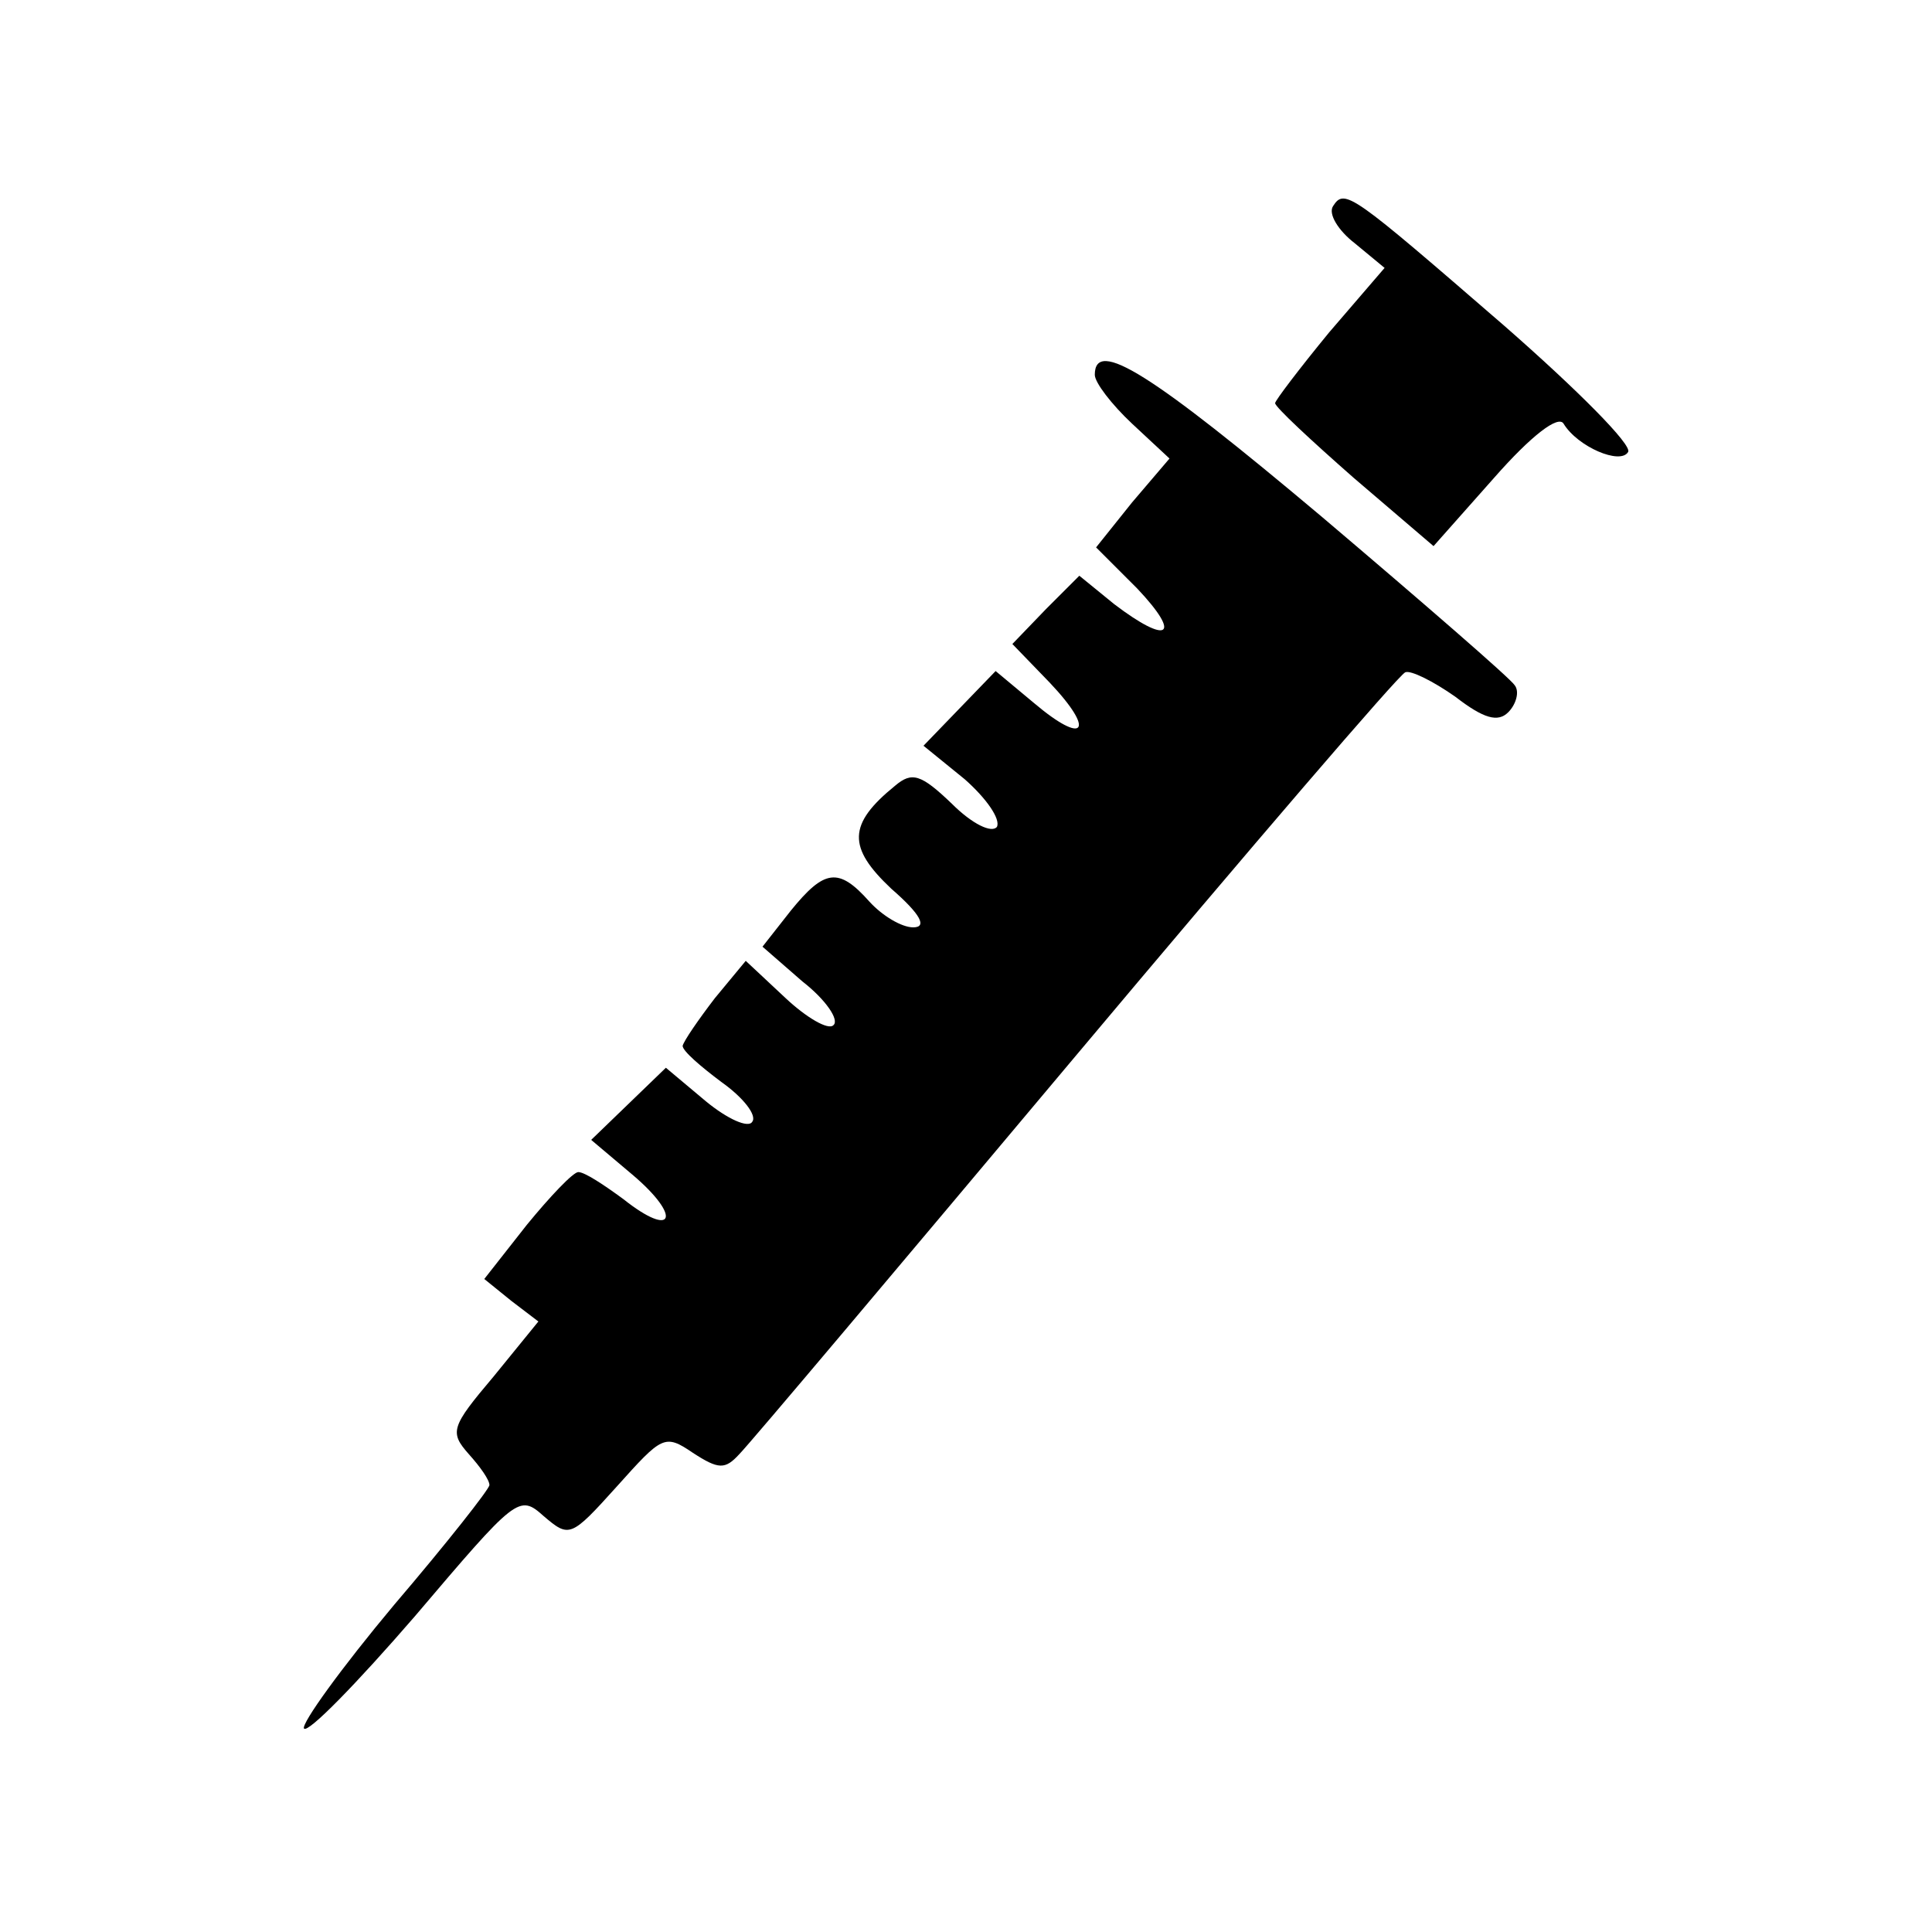 <?xml version="1.0" standalone="no"?>
<!DOCTYPE svg PUBLIC "-//W3C//DTD SVG 20010904//EN"
 "http://www.w3.org/TR/2001/REC-SVG-20010904/DTD/svg10.dtd">
<svg version="1.0" xmlns="http://www.w3.org/2000/svg"
 width="150pt" height="150pt" viewBox="0 0 150 150"
 preserveAspectRatio="xMidYMid meet">
<g transform="translate(0,150) scale(0.1,-0.1)"
fill="#000000" stroke="none">
<path d="M1035 1340 c-4 -6 4 -19 17 -29 l23 -19 -43 -50 c-23 -28 -42 -53
-42 -55 0 -3 28 -29 61 -58 l62 -53 47 53 c29 33 50 49 54 42 11 -18 44 -32
50 -22 4 5 -40 49 -96 98 -119 103 -124 107 -133 93z"/>
<path d="M850 1209 c0 -6 13 -23 29 -38 l29 -27 -29 -34 -28 -35 32 -32 c35
-37 24 -44 -18 -12 l-27 22 -26 -26 -26 -27 29 -30 c36 -38 27 -49 -12 -16
l-30 25 -28 -29 -28 -29 32 -26 c17 -15 28 -31 25 -37 -4 -5 -19 2 -35 18 -24
23 -31 25 -44 14 -37 -30 -37 -48 -3 -80 23 -20 28 -30 17 -30 -9 0 -24 9 -34
20 -24 27 -35 25 -61 -7 l-22 -28 31 -27 c18 -14 29 -30 24 -34 -4 -4 -21 6
-37 21 l-31 29 -24 -29 c-13 -17 -24 -33 -25 -37 0 -4 14 -16 30 -28 17 -12
28 -26 24 -31 -3 -5 -19 2 -36 16 l-31 26 -29 -28 -29 -28 32 -27 c39 -33 32
-50 -7 -19 -15 11 -30 21 -35 21 -4 0 -22 -19 -40 -41 l-33 -42 21 -17 21 -16
-35 -43 c-33 -39 -34 -43 -19 -60 9 -10 16 -20 16 -24 0 -3 -33 -45 -74 -93
-41 -49 -72 -92 -70 -96 3 -4 41 35 86 87 79 93 81 95 100 78 20 -17 21 -17
57 23 35 39 37 41 59 26 20 -13 25 -13 36 -1 8 8 125 147 261 309 136 162 251
296 256 298 4 2 22 -7 39 -19 22 -17 33 -20 41 -12 6 6 9 16 5 21 -3 5 -71 64
-150 131 -132 111 -176 139 -176 110z"/>
</g>
</svg>
